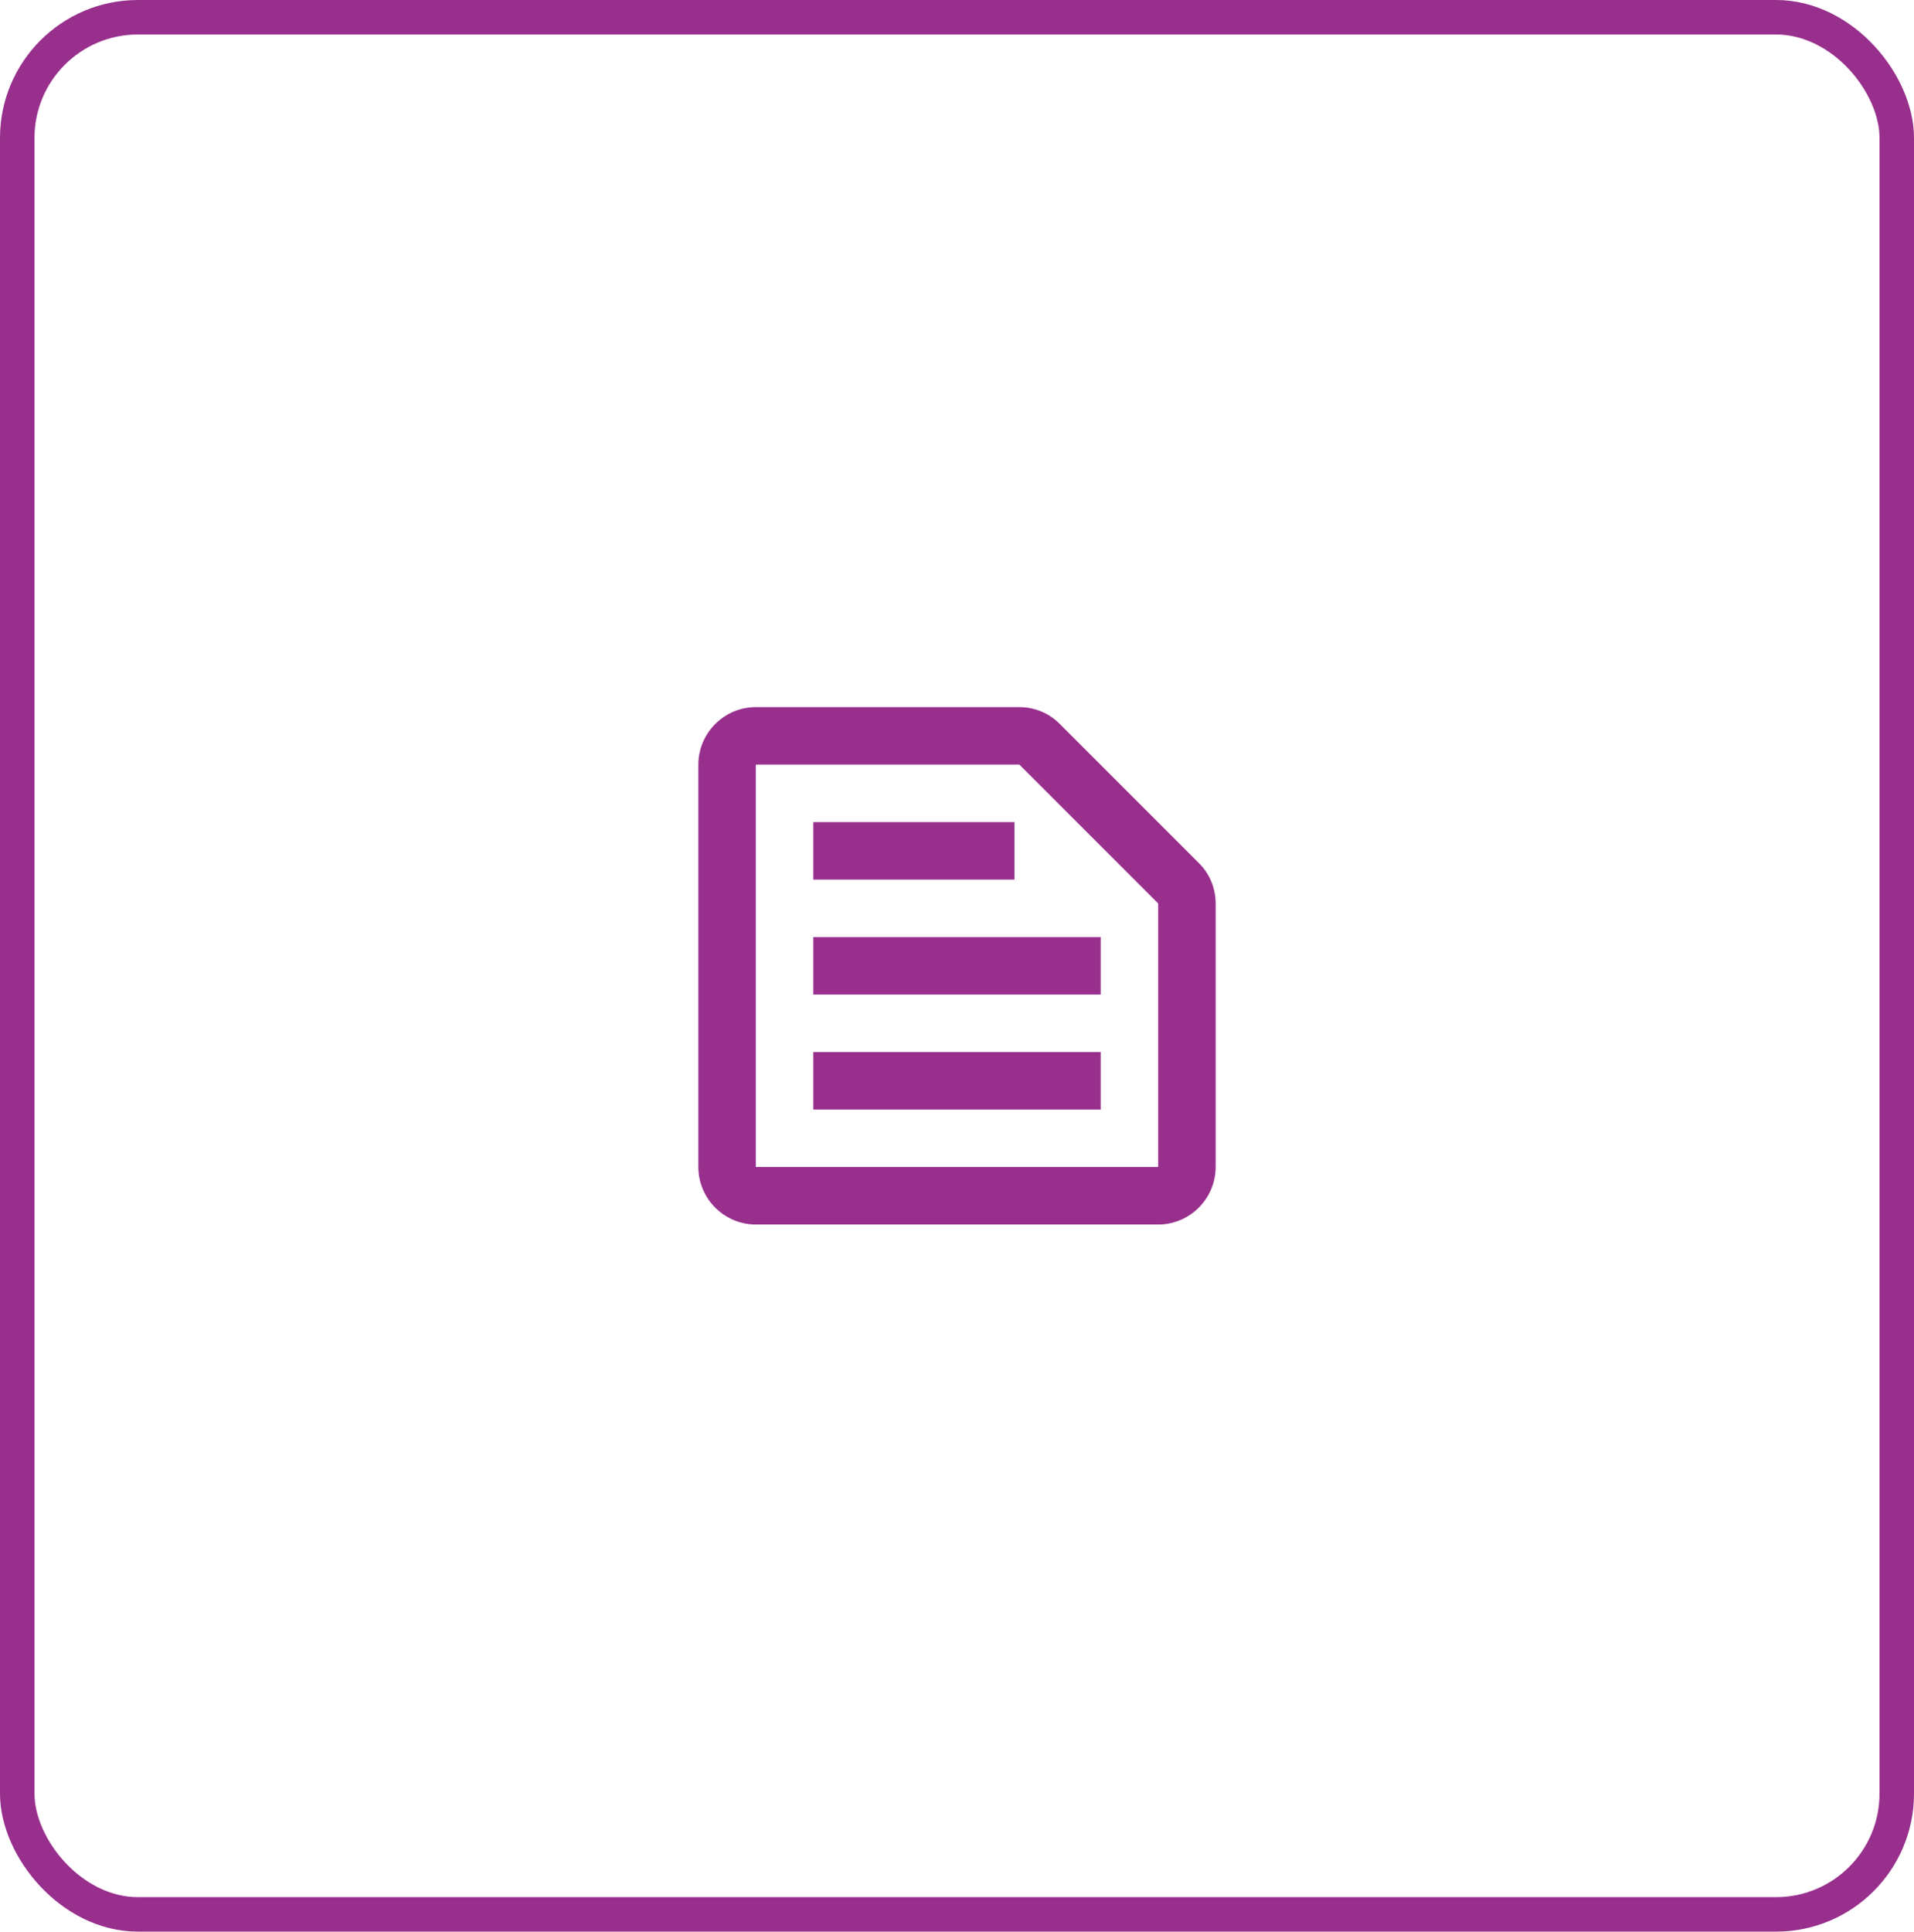 <svg width="111" height="112" viewBox="0 0 111 112" fill="none" xmlns="http://www.w3.org/2000/svg">
<rect x="1" y="1" width="109" height="110" rx="7" stroke="#982F8D" stroke-width="2"/>
<path d="M59.117 44.333L67.167 52.383V67.667H43.833V44.333H59.117ZM59.117 41H43.833C42 41 40.5 42.5 40.5 44.333V67.667C40.5 69.5 42 71 43.833 71H67.167C69 71 70.5 69.5 70.5 67.667V52.383C70.5 51.5 70.15 50.65 69.517 50.033L61.467 41.983C60.85 41.35 60 41 59.117 41ZM47.167 61H63.833V64.333H47.167V61ZM47.167 54.333H63.833V57.667H47.167V54.333ZM47.167 47.667H58.833V51H47.167V47.667Z" fill="#982F8D"/>
</svg>
